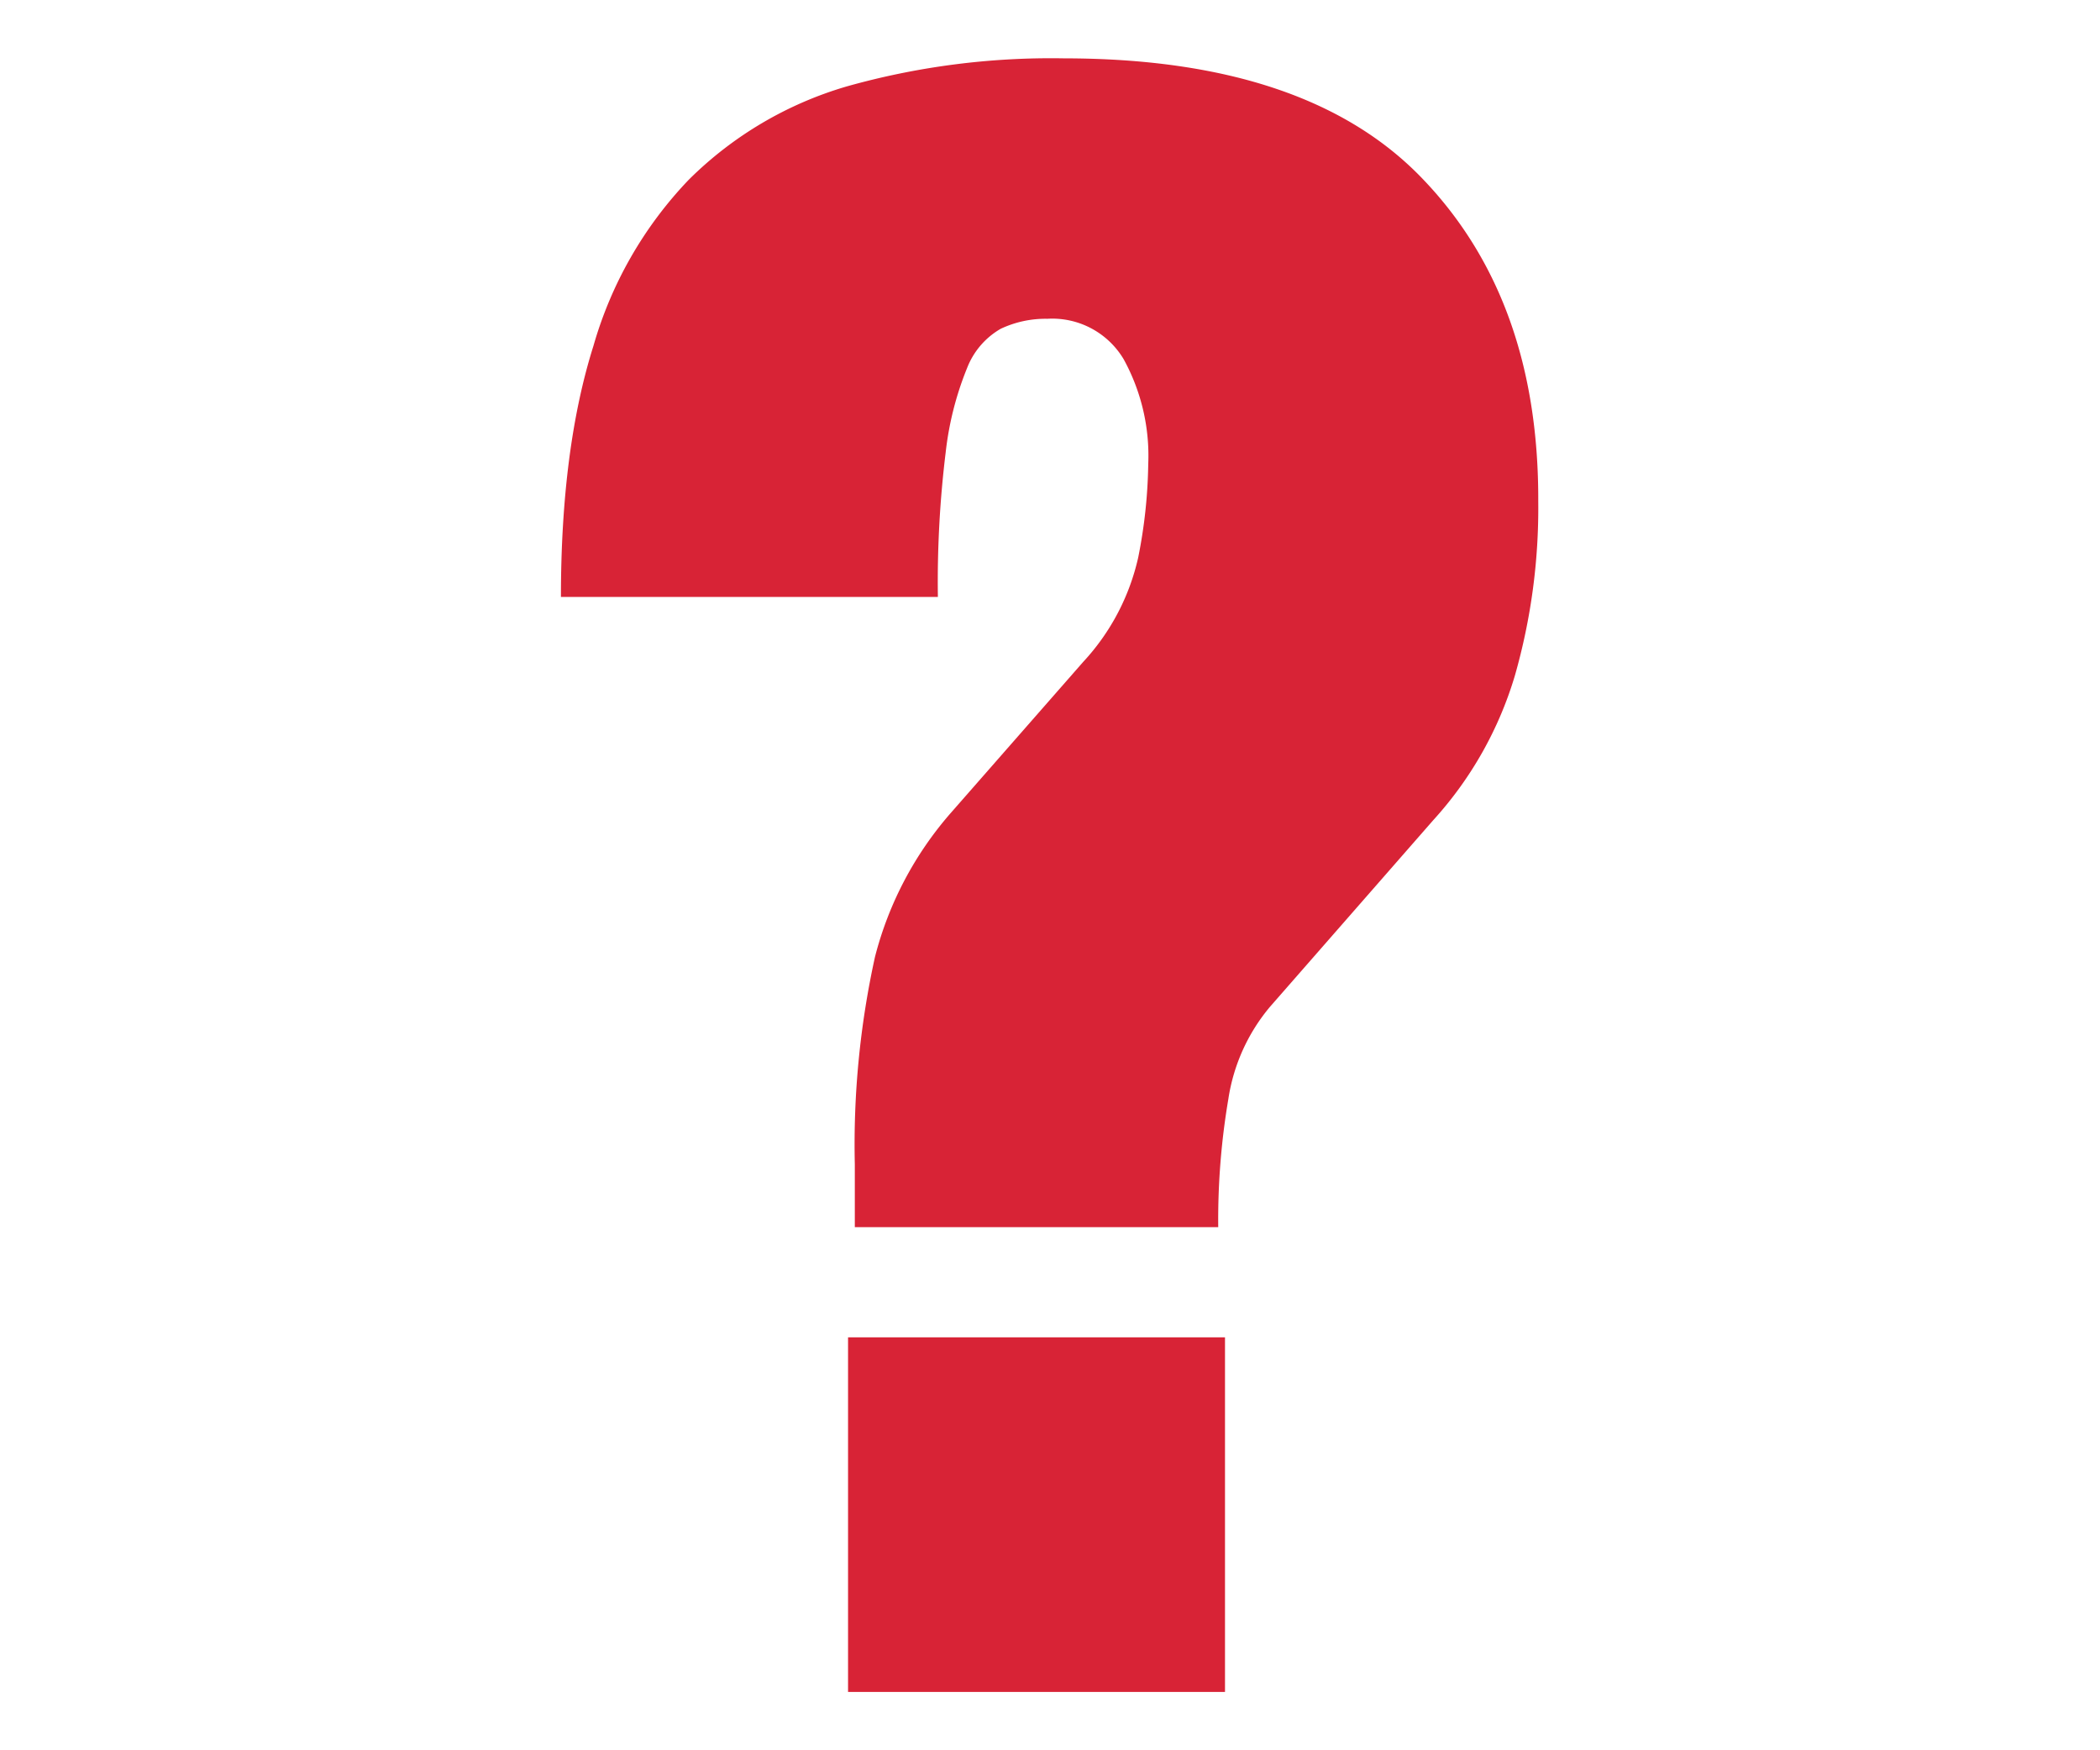<?xml version="1.0" encoding="UTF-8"?>
<svg xmlns="http://www.w3.org/2000/svg" id="Capa_1" data-name="Capa 1" viewBox="0 0 180 150">
  <defs>
    <style>.cls-1{fill:#d82336;}</style>
  </defs>
  <path class="cls-1" d="M122,15.39Q112.12,5,91.16,5A64.6,64.6,0,0,0,72.6,7.4a31.88,31.88,0,0,0-13.56,8,34.16,34.16,0,0,0-8.17,14.23q-2.79,8.83-2.79,21.53H80.39a91.24,91.24,0,0,1,.67-12.4,27.08,27.08,0,0,1,1.83-7.21,6.65,6.65,0,0,1,2.88-3.37,9,9,0,0,1,4-.86,7.12,7.12,0,0,1,6.54,3.46,17.16,17.16,0,0,1,2.11,9,43.54,43.54,0,0,1-.86,8,19.38,19.38,0,0,1-4.71,8.94L81.54,69.62A30.06,30.06,0,0,0,75,82a74.78,74.78,0,0,0-1.73,17.79v5.38h31.15a62,62,0,0,1,.87-11,16,16,0,0,1,3.56-7.88l14-16a31.92,31.92,0,0,0,7-12.4,52.22,52.22,0,0,0,2-14.9Q131.92,25.77,122,15.39Z"></path>
  <rect class="cls-1" x="72.69" y="114.61" width="32.31" height="30.39"></rect>
</svg>
